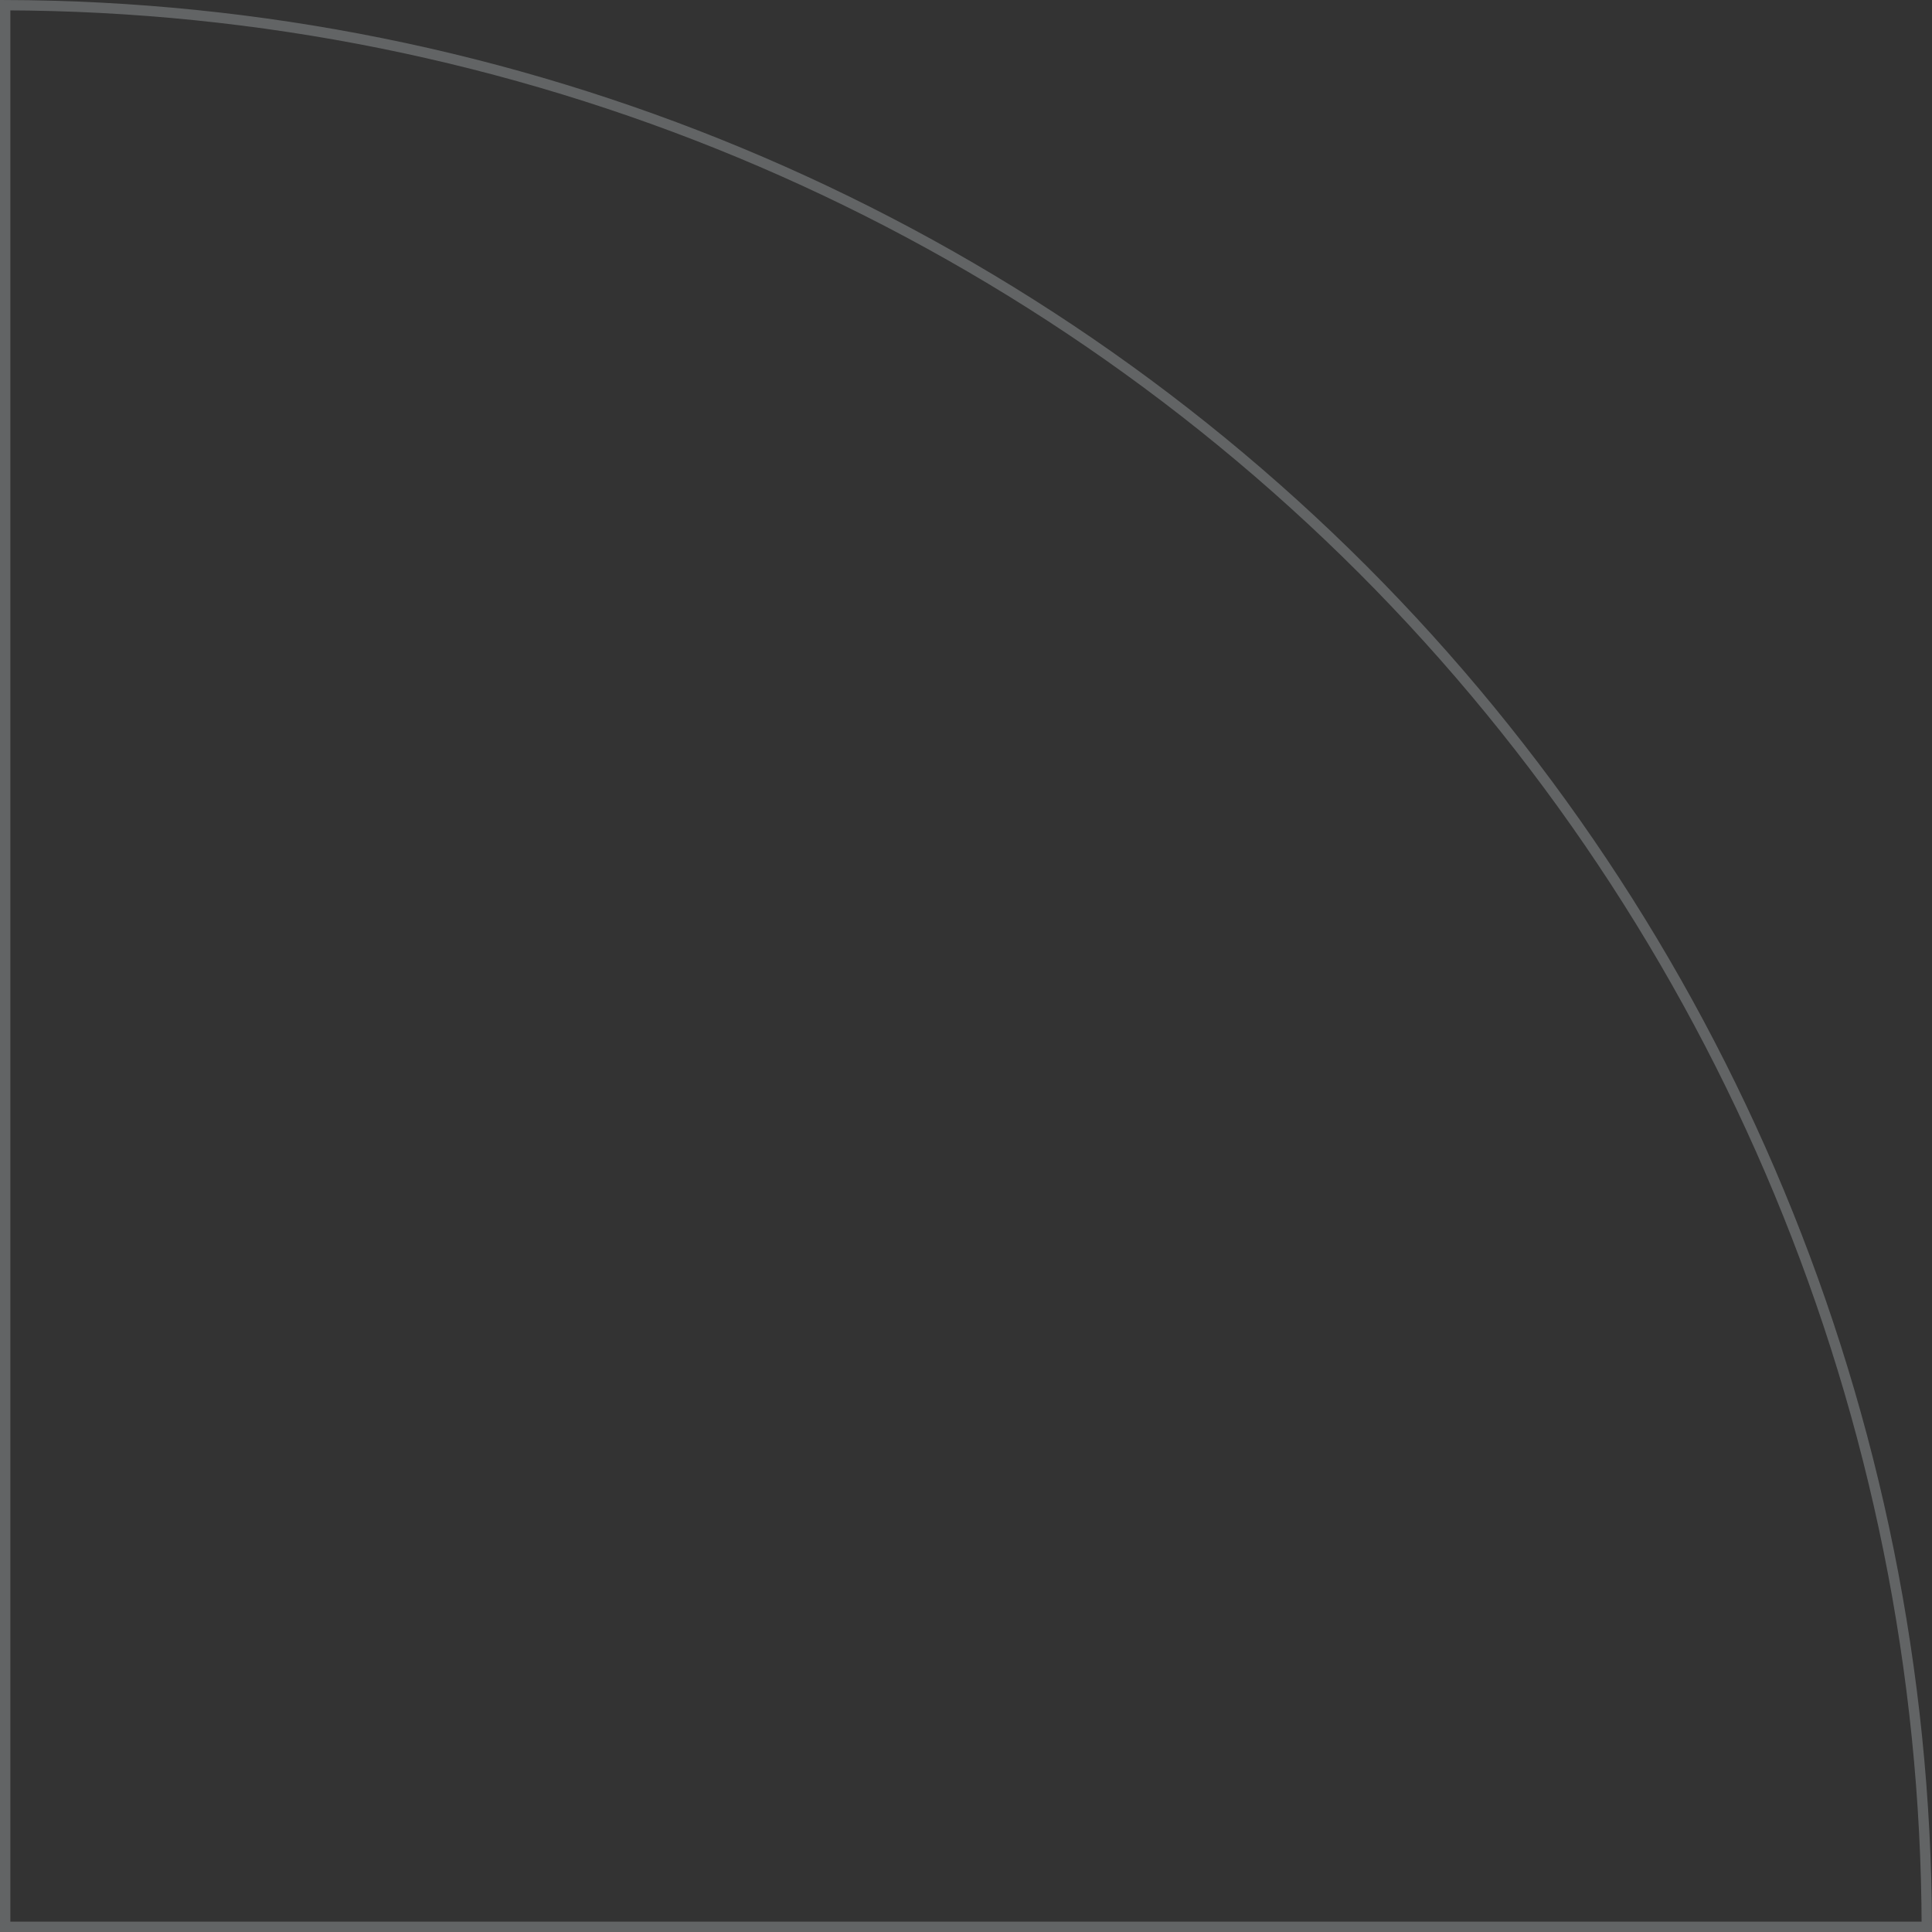 <svg width="280" height="280" viewBox="0 0 280 280" fill="none" xmlns="http://www.w3.org/2000/svg">
<rect x="0" y="0" width="280" height="280" fill="#333333" stroke="none"/>
<path d="M0.75 0.751C74.588 0.949 145.315 30.355 197.48 82.52C249.645 134.756 279.051 205.484 279.249 279.25H0.75V0.751Z" stroke="#F2FAFC" stroke-opacity="0.25" stroke-width="1.5"/>
</svg>

